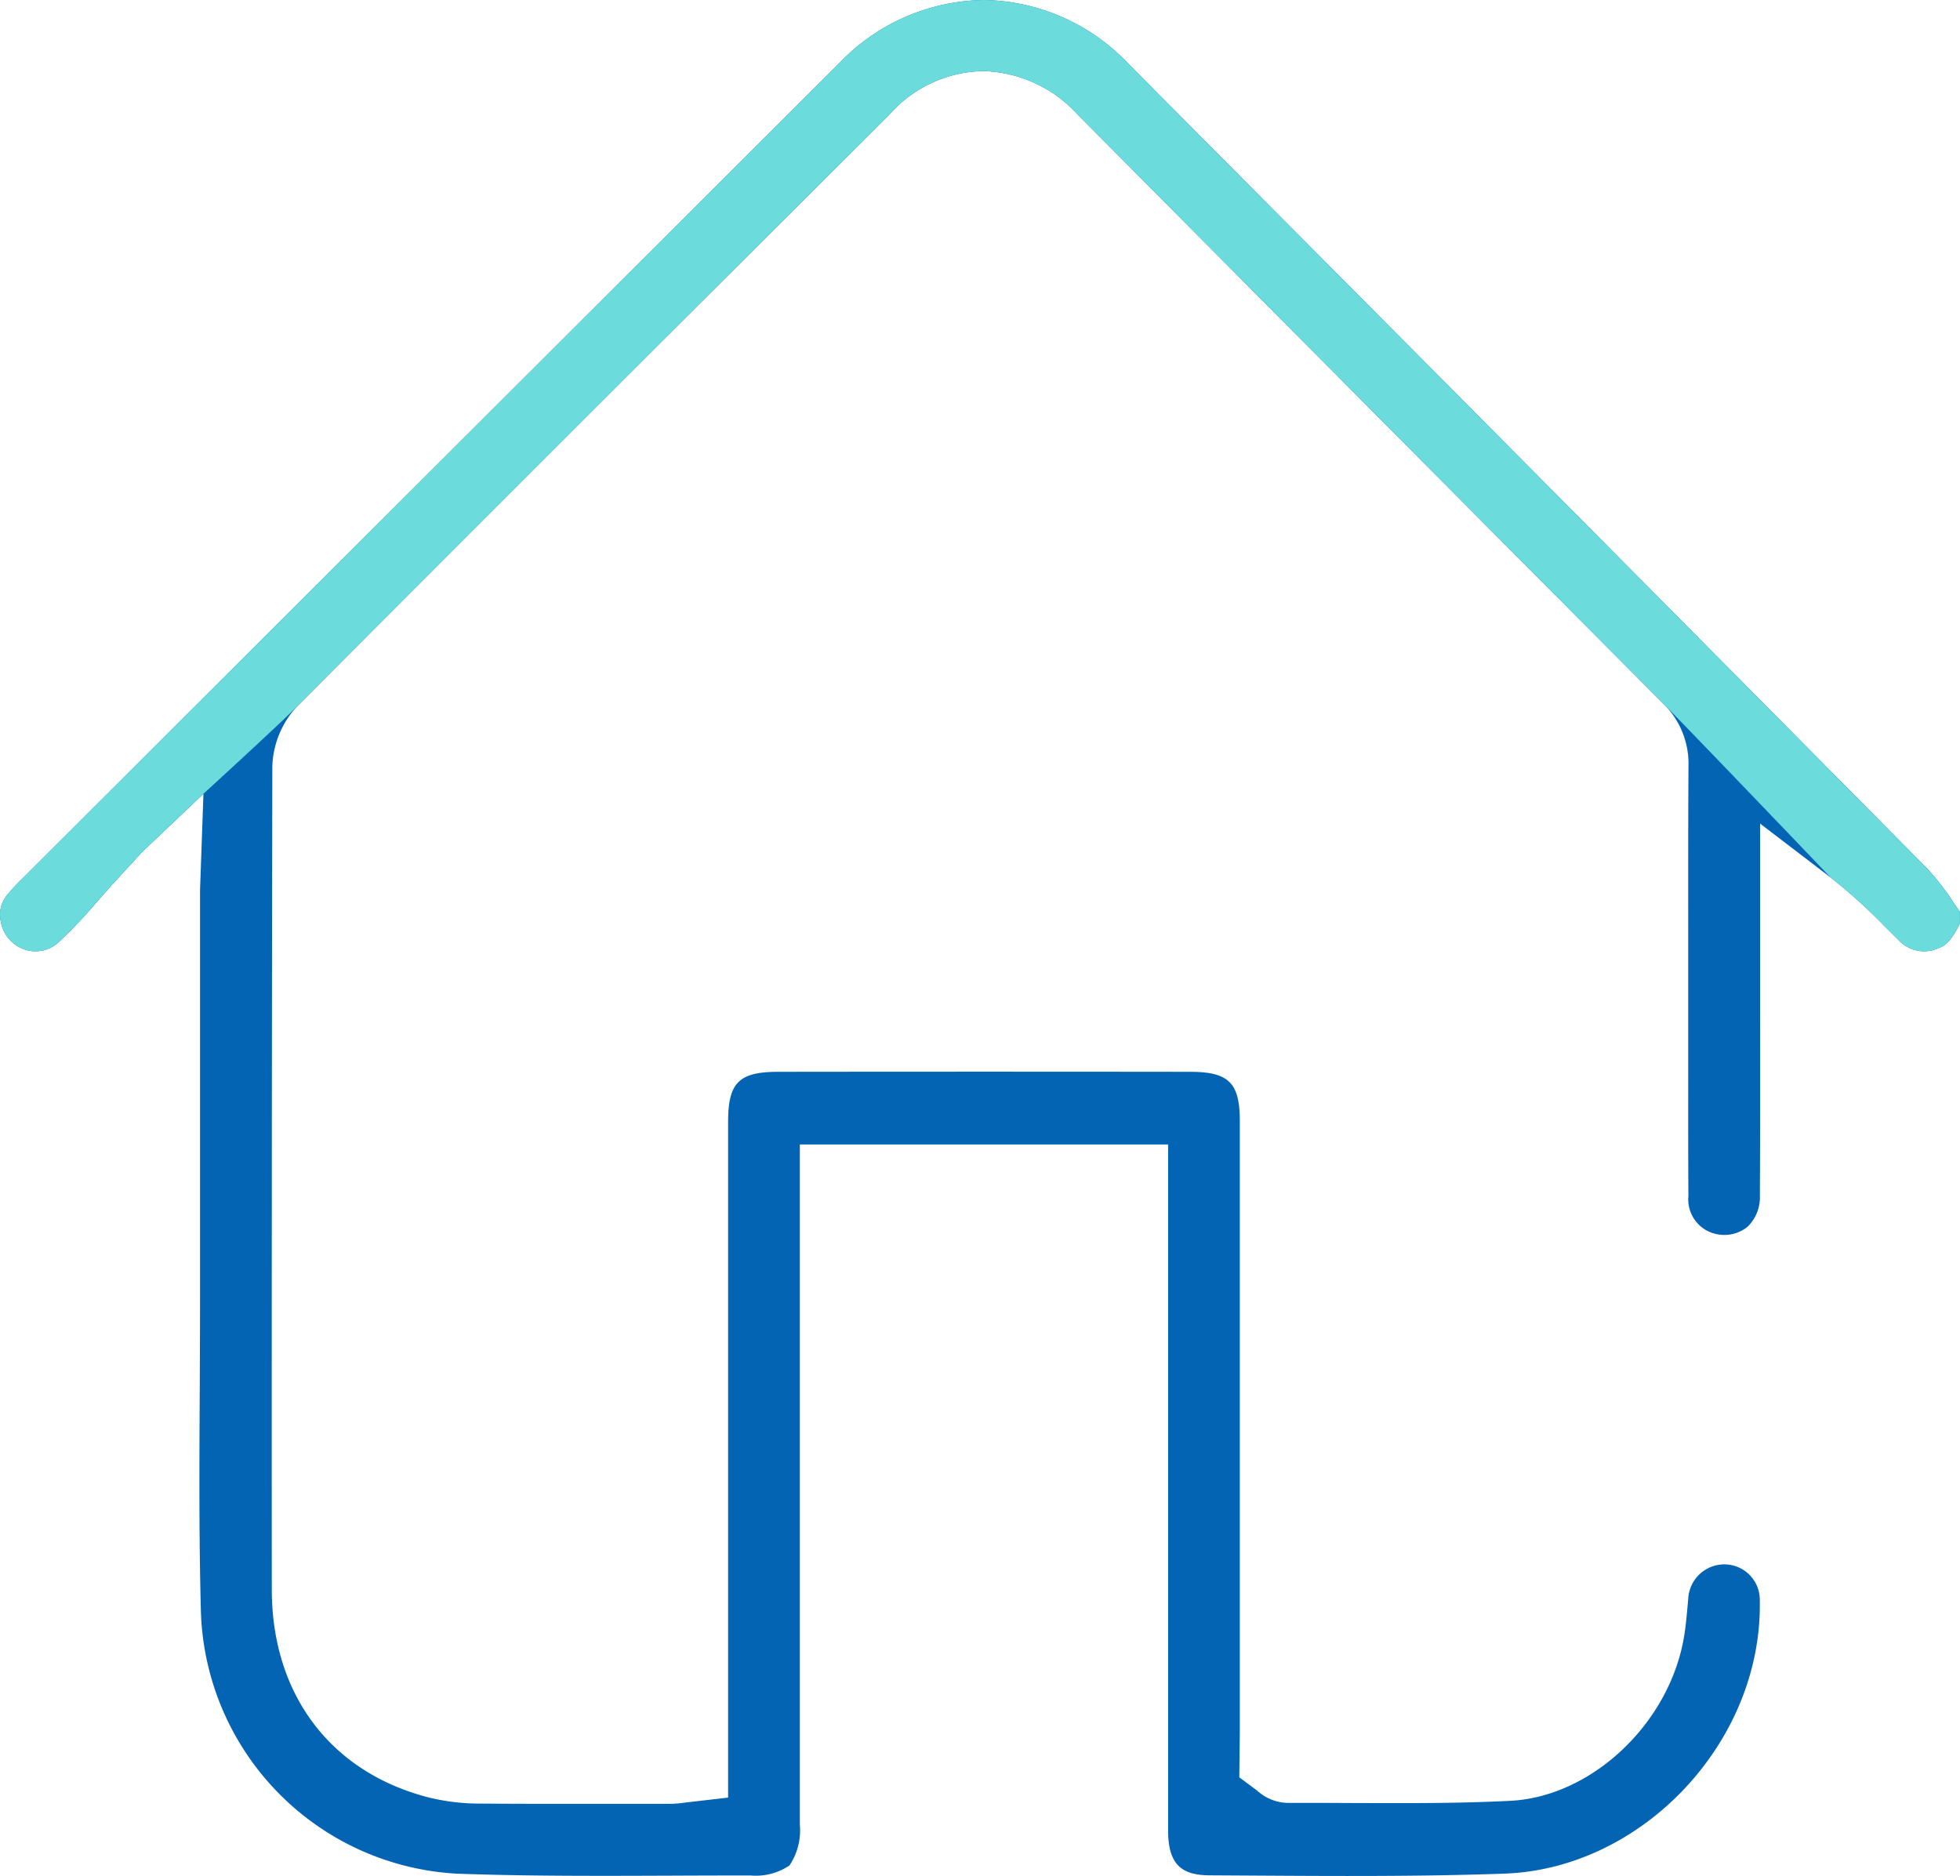 <svg xmlns="http://www.w3.org/2000/svg" xmlns:xlink="http://www.w3.org/1999/xlink" width="101.178" height="96.843" viewBox="0 0 101.178 96.843"><defs><clipPath id="clip-path"><rect id="Ret&#xE2;ngulo_294" data-name="Ret&#xE2;ngulo 294" width="101.178" height="96.843" fill="#0364b3"></rect></clipPath><clipPath id="clip-path-2"><rect id="Ret&#xE2;ngulo_312" data-name="Ret&#xE2;ngulo 312" width="101.174" height="49.111" transform="translate(0 0)" fill="#6bdbdc"></rect></clipPath></defs><g id="Habita&#xE7;&#xE3;o" transform="translate(0 0)"><g id="Grupo_619" data-name="Grupo 619" transform="translate(0 0)" clip-path="url(#clip-path)"><path id="Caminho_1447" data-name="Caminho 1447" d="M100.1,48.936c.384-.136.67-.46,1.076-1.262v-.6c-.105-.149-.207-.3-.311-.448a13.414,13.414,0,0,0-1.36-1.765Q81.008,26.175,62.461,7.533L58.2,3.241A10.484,10.484,0,0,0,50.795,0h-.019a10.513,10.513,0,0,0-7.411,3.218L1.119,45.392a9.028,9.028,0,0,0-.706.759,1.613,1.613,0,0,0-.371,1.434,1.855,1.855,0,0,0,1.248,1.439,1.751,1.751,0,0,0,1.755-.4,24.727,24.727,0,0,0,1.988-2.1c.328-.375.658-.749.995-1.115L7.34,43.98l3.162-3-.176,4.975V53.9q0,6.577,0,13.152c0,1.618-.008,3.238-.016,4.856-.019,3.742-.041,7.611.064,11.395A13.986,13.986,0,0,0,23.637,96.73c3.662.13,7.414.114,11.044.1,1.35-.006,2.7-.01,4.054-.01h.01a3.088,3.088,0,0,0,2.009-.517,3.257,3.257,0,0,0,.535-2.105V59.083H60.3V70.6q0,11.963,0,23.926c0,1.89.867,2.281,2.166,2.287l2.2.013c4.268.027,8.679.053,12.987-.1,7.149-.249,13.313-6.816,13.19-14.056a1.833,1.833,0,0,0-1.8-1.91,1.868,1.868,0,0,0-1.893,1.763l-.036.4c-.044.494-.089.988-.166,1.477-.707,4.507-4.734,8.349-8.977,8.566-2.728.14-5.478.122-8.137.114-1.106-.005-2.209-.011-3.314-.006a2.408,2.408,0,0,1-1.626-.636l-.919-.684L64,89.458V57.864c0-1.961-.571-2.529-2.55-2.532q-10.632-.013-21.264,0c-2.044,0-2.6.556-2.6,2.581V92.8l-2.237.259a5.376,5.376,0,0,1-.717.062l-2.053,0c-2.6,0-5.191.009-7.787-.013a10.906,10.906,0,0,1-2.7-.325c-5.045-1.312-8.06-5.327-8.062-10.735q-.01-21.222.027-42.442a4.764,4.764,0,0,1,1.33-3.192Q29.04,22.723,42.742,9.076l3.178-3.17A6.6,6.6,0,0,1,50.785,3.67,6.828,6.828,0,0,1,55.65,5.935l7.236,7.284q11.479,11.556,22.969,23.1a4.347,4.347,0,0,1,1.307,3.252c-.019,3.025-.016,6.052-.014,9.078l0,2.675,0,3.094c0,2.441-.006,4.88.01,7.321a1.83,1.83,0,0,0,1.5,1.981,1.907,1.907,0,0,0,1.549-.385,2.118,2.118,0,0,0,.64-1.622c.018-3.182.014-6.364.011-9.546l0-9.65,3.663,2.8a28.248,28.248,0,0,1,2.826,2.562l.636.628a1.791,1.791,0,0,0,2.124.422" transform="translate(0 0)" fill="#0364b3"></path></g><g id="Grupo_648" data-name="Grupo 648"><g id="Grupo_647" data-name="Grupo 647" clip-path="url(#clip-path-2)"><path id="Caminho_1546" data-name="Caminho 1546" d="M100.863,46.626a13.52,13.52,0,0,0-1.36-1.765Q81.006,26.175,62.459,7.533L58.2,3.241A10.483,10.483,0,0,0,50.793,0h-.019a10.515,10.515,0,0,0-7.411,3.218L1.117,45.392a9.047,9.047,0,0,0-.706.759A1.613,1.613,0,0,0,.04,47.585a1.855,1.855,0,0,0,1.248,1.439,1.749,1.749,0,0,0,1.755-.4,24.8,24.8,0,0,0,1.988-2.1c.328-.375.658-.749.995-1.115L7.338,43.98l3.162-3s4.058-3.706,4.885-4.566Q29.038,22.724,42.74,9.076l3.178-3.17A6.6,6.6,0,0,1,50.783,3.67a6.828,6.828,0,0,1,4.865,2.265l7.236,7.284q11.48,11.556,22.969,23.1c.873.853,8.666,9,8.666,9a28.109,28.109,0,0,1,2.826,2.562l.636.628a1.791,1.791,0,0,0,2.124.422l-.007.007c.384-.136.67-.46,1.076-1.262v-.6c-.105-.149-.207-.3-.311-.448" fill="#6bdbdc"></path></g></g></g></svg>